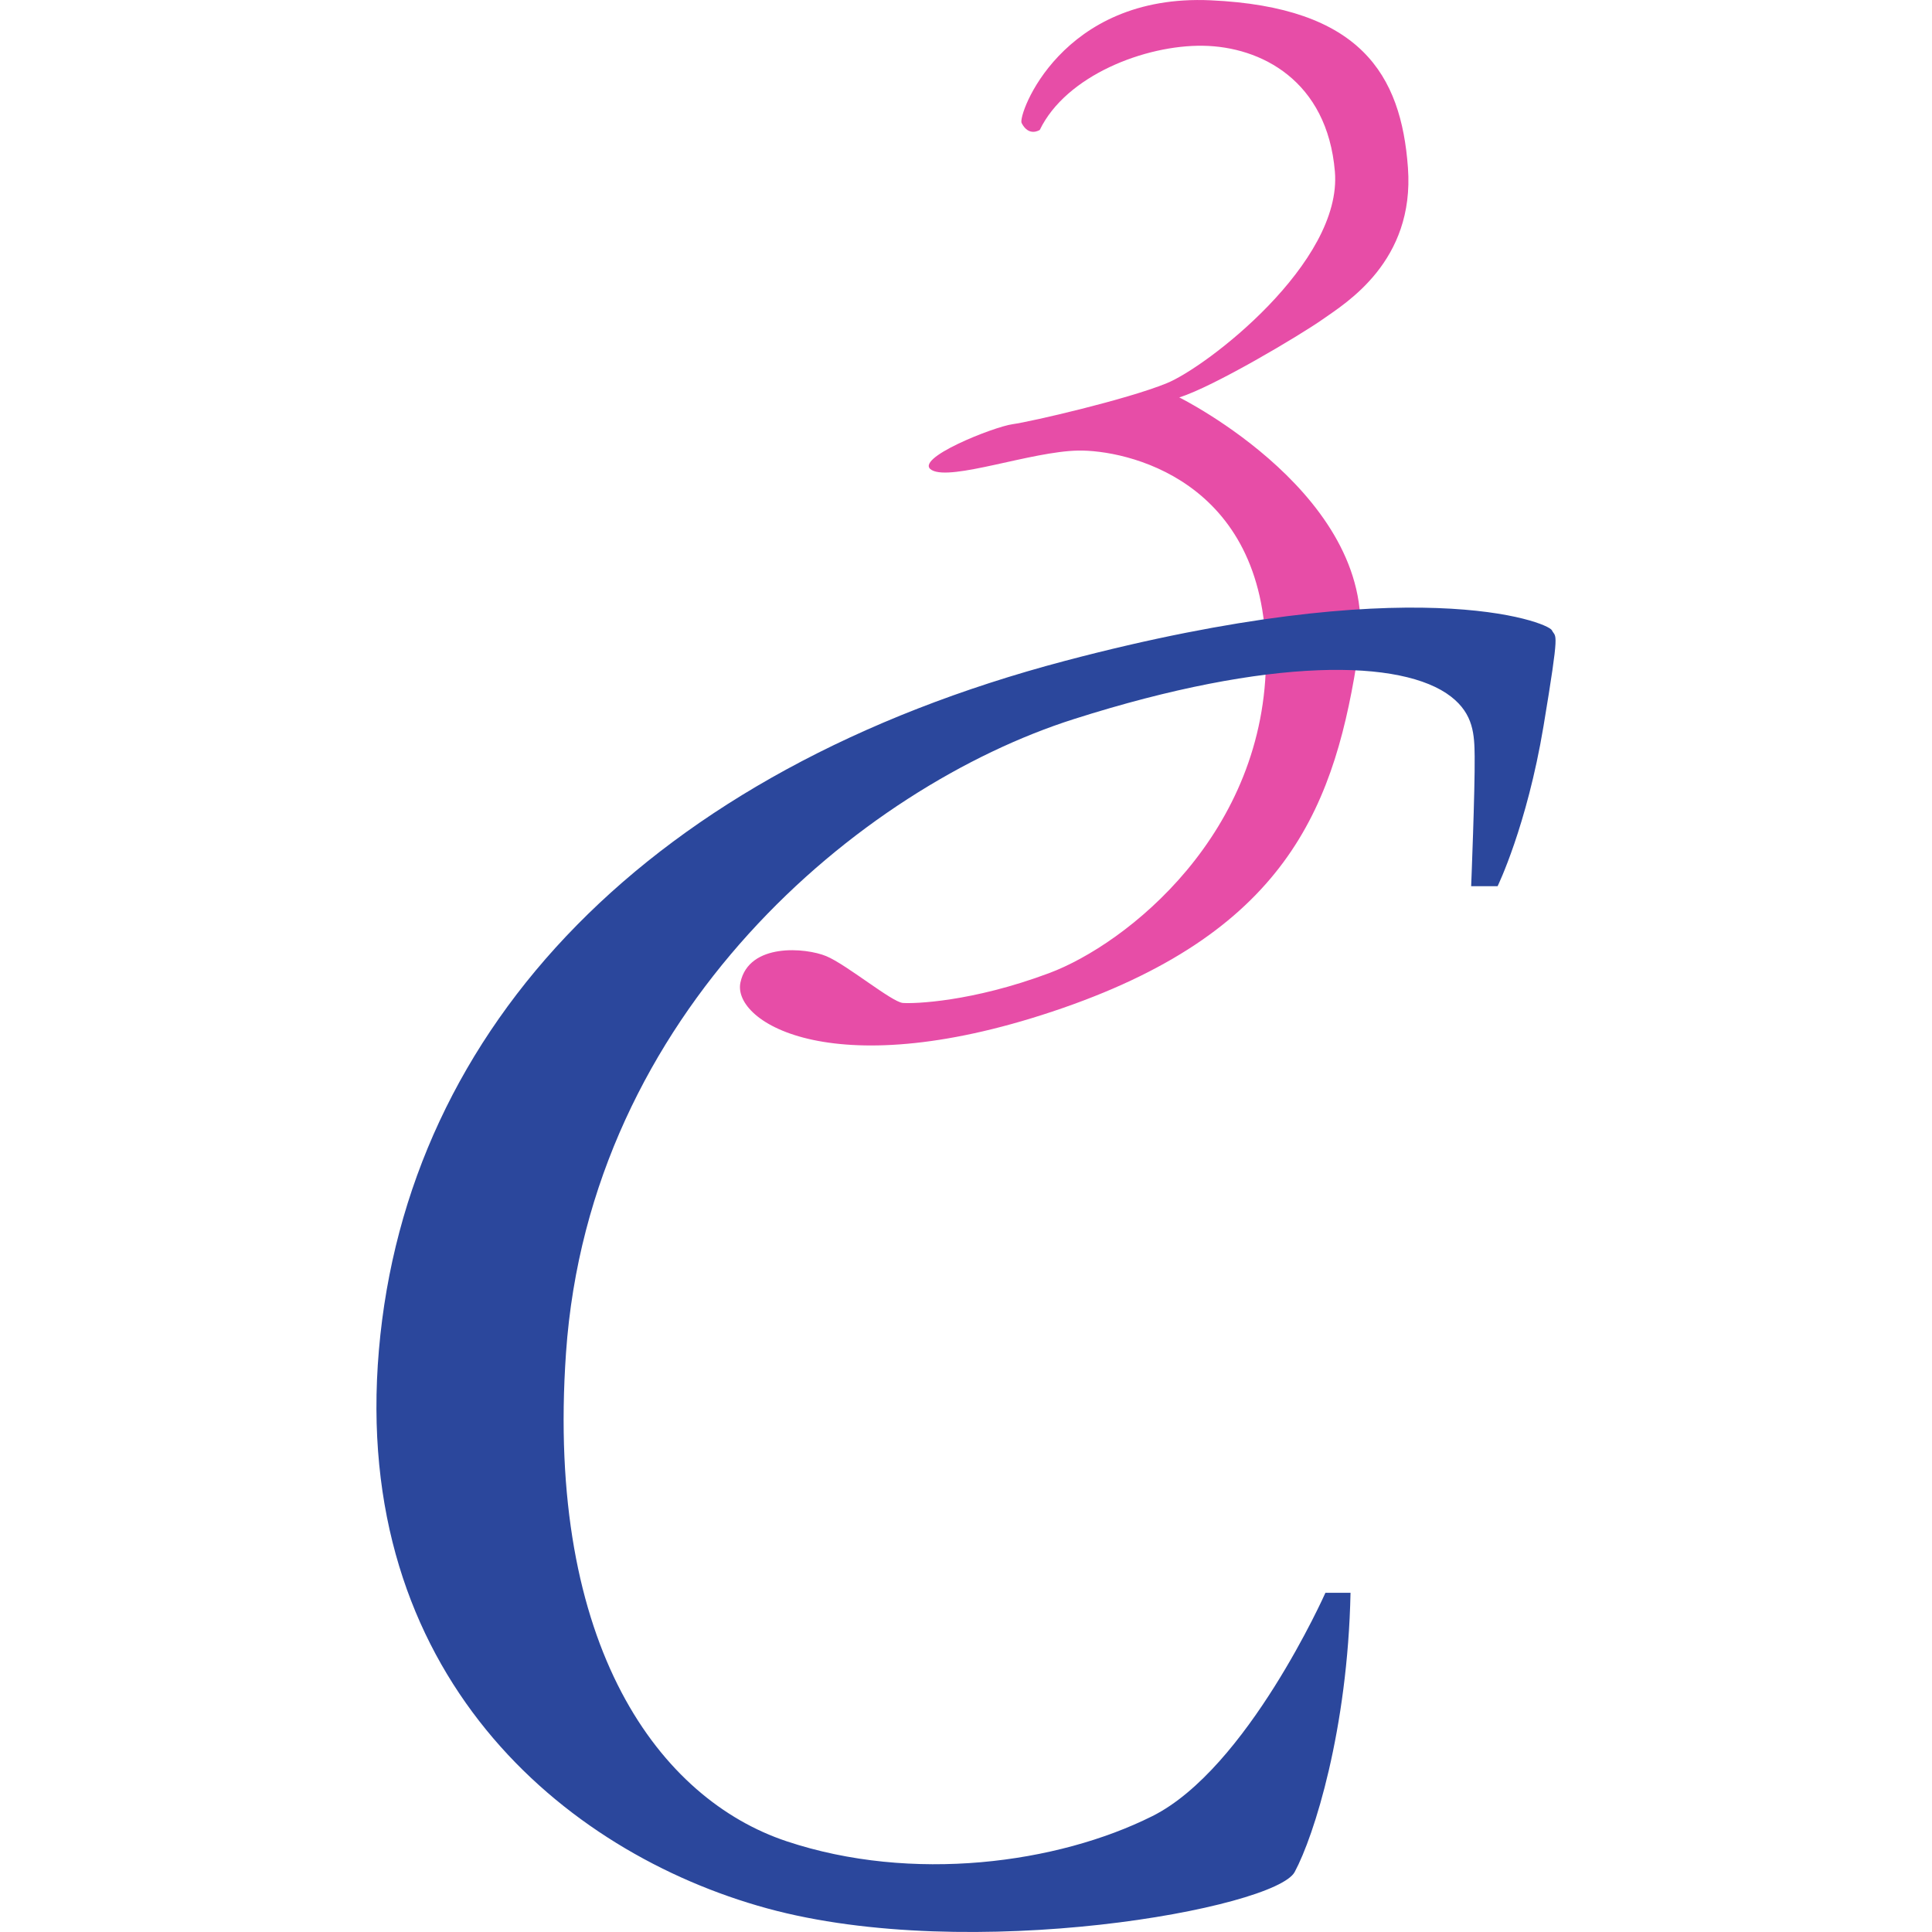 <?xml version="1.0" encoding="utf-8"?>
<!-- Generator: Adobe Illustrator 16.0.0, SVG Export Plug-In . SVG Version: 6.00 Build 0)  -->
<!DOCTYPE svg PUBLIC "-//W3C//DTD SVG 1.1//EN" "http://www.w3.org/Graphics/SVG/1.1/DTD/svg11.dtd">
<svg version="1.1" id="レイヤー_1" xmlns="http://www.w3.org/2000/svg" xmlns:xlink="http://www.w3.org/1999/xlink" x="0px"
	 y="0px" width="32px" height="32px" viewBox="0 0 32 32" enable-background="new 0 0 32 32" xml:space="preserve">
<path fill="#E74DA7" d="M16.921,2.037c-0.066-0.128,0.652-2.146,3.131-2.032c2.479,0.112,3.156,1.225,3.268,2.774
	c0.113,1.55-1.027,2.239-1.408,2.507c-0.38,0.268-1.824,1.126-2.38,1.296c0,0,3.353,1.662,2.972,4.184
	c-0.38,2.521-1.127,4.62-4.901,5.93c-3.776,1.31-5.48,0.239-5.339-0.423c0.141-0.662,1.084-0.577,1.422-0.436
	c0.338,0.141,1.085,0.76,1.268,0.775c0.184,0.014,1.141-0.015,2.423-0.494c1.281-0.479,3.605-2.316,3.592-5.254
	c-0.014-2.937-2.338-3.416-3.113-3.401c-0.774,0.014-2.099,0.507-2.423,0.323c-0.324-0.183,1.028-0.718,1.339-0.76
	c0.31-0.043,1.887-0.408,2.549-0.677c0.662-0.267,2.916-2,2.789-3.507s-1.225-2.07-2.184-2.084
	c-0.957-0.015-2.268,0.492-2.704,1.394C17.221,2.152,17.042,2.274,16.921,2.037z"/>
<path fill="#2B479C" d="M24.367,14.678h0.438c0,0,0.483-0.99,0.76-2.648c0.276-1.659,0.207-1.452,0.139-1.591
	c-0.07-0.138-2.317-1.012-8.064,0.507C10.773,12.76,6.738,16.996,6.276,22.36s3.052,8.323,6.428,9.248
	c3.375,0.925,8.417,0,8.74-0.602c0.323-0.601,0.878-2.357,0.925-4.624h-0.416c0,0-1.295,2.913-2.867,3.699s-3.977,1.11-6.058,0.416
	c-2.081-0.693-3.994-3.193-3.653-8.091c0.392-5.636,4.873-9.371,8.416-10.497c3.256-1.037,5.441-0.993,6.242-0.371
	c0.375,0.291,0.388,0.632,0.392,0.991C24.431,13.086,24.367,14.678,24.367,14.678z"/>
</svg>

